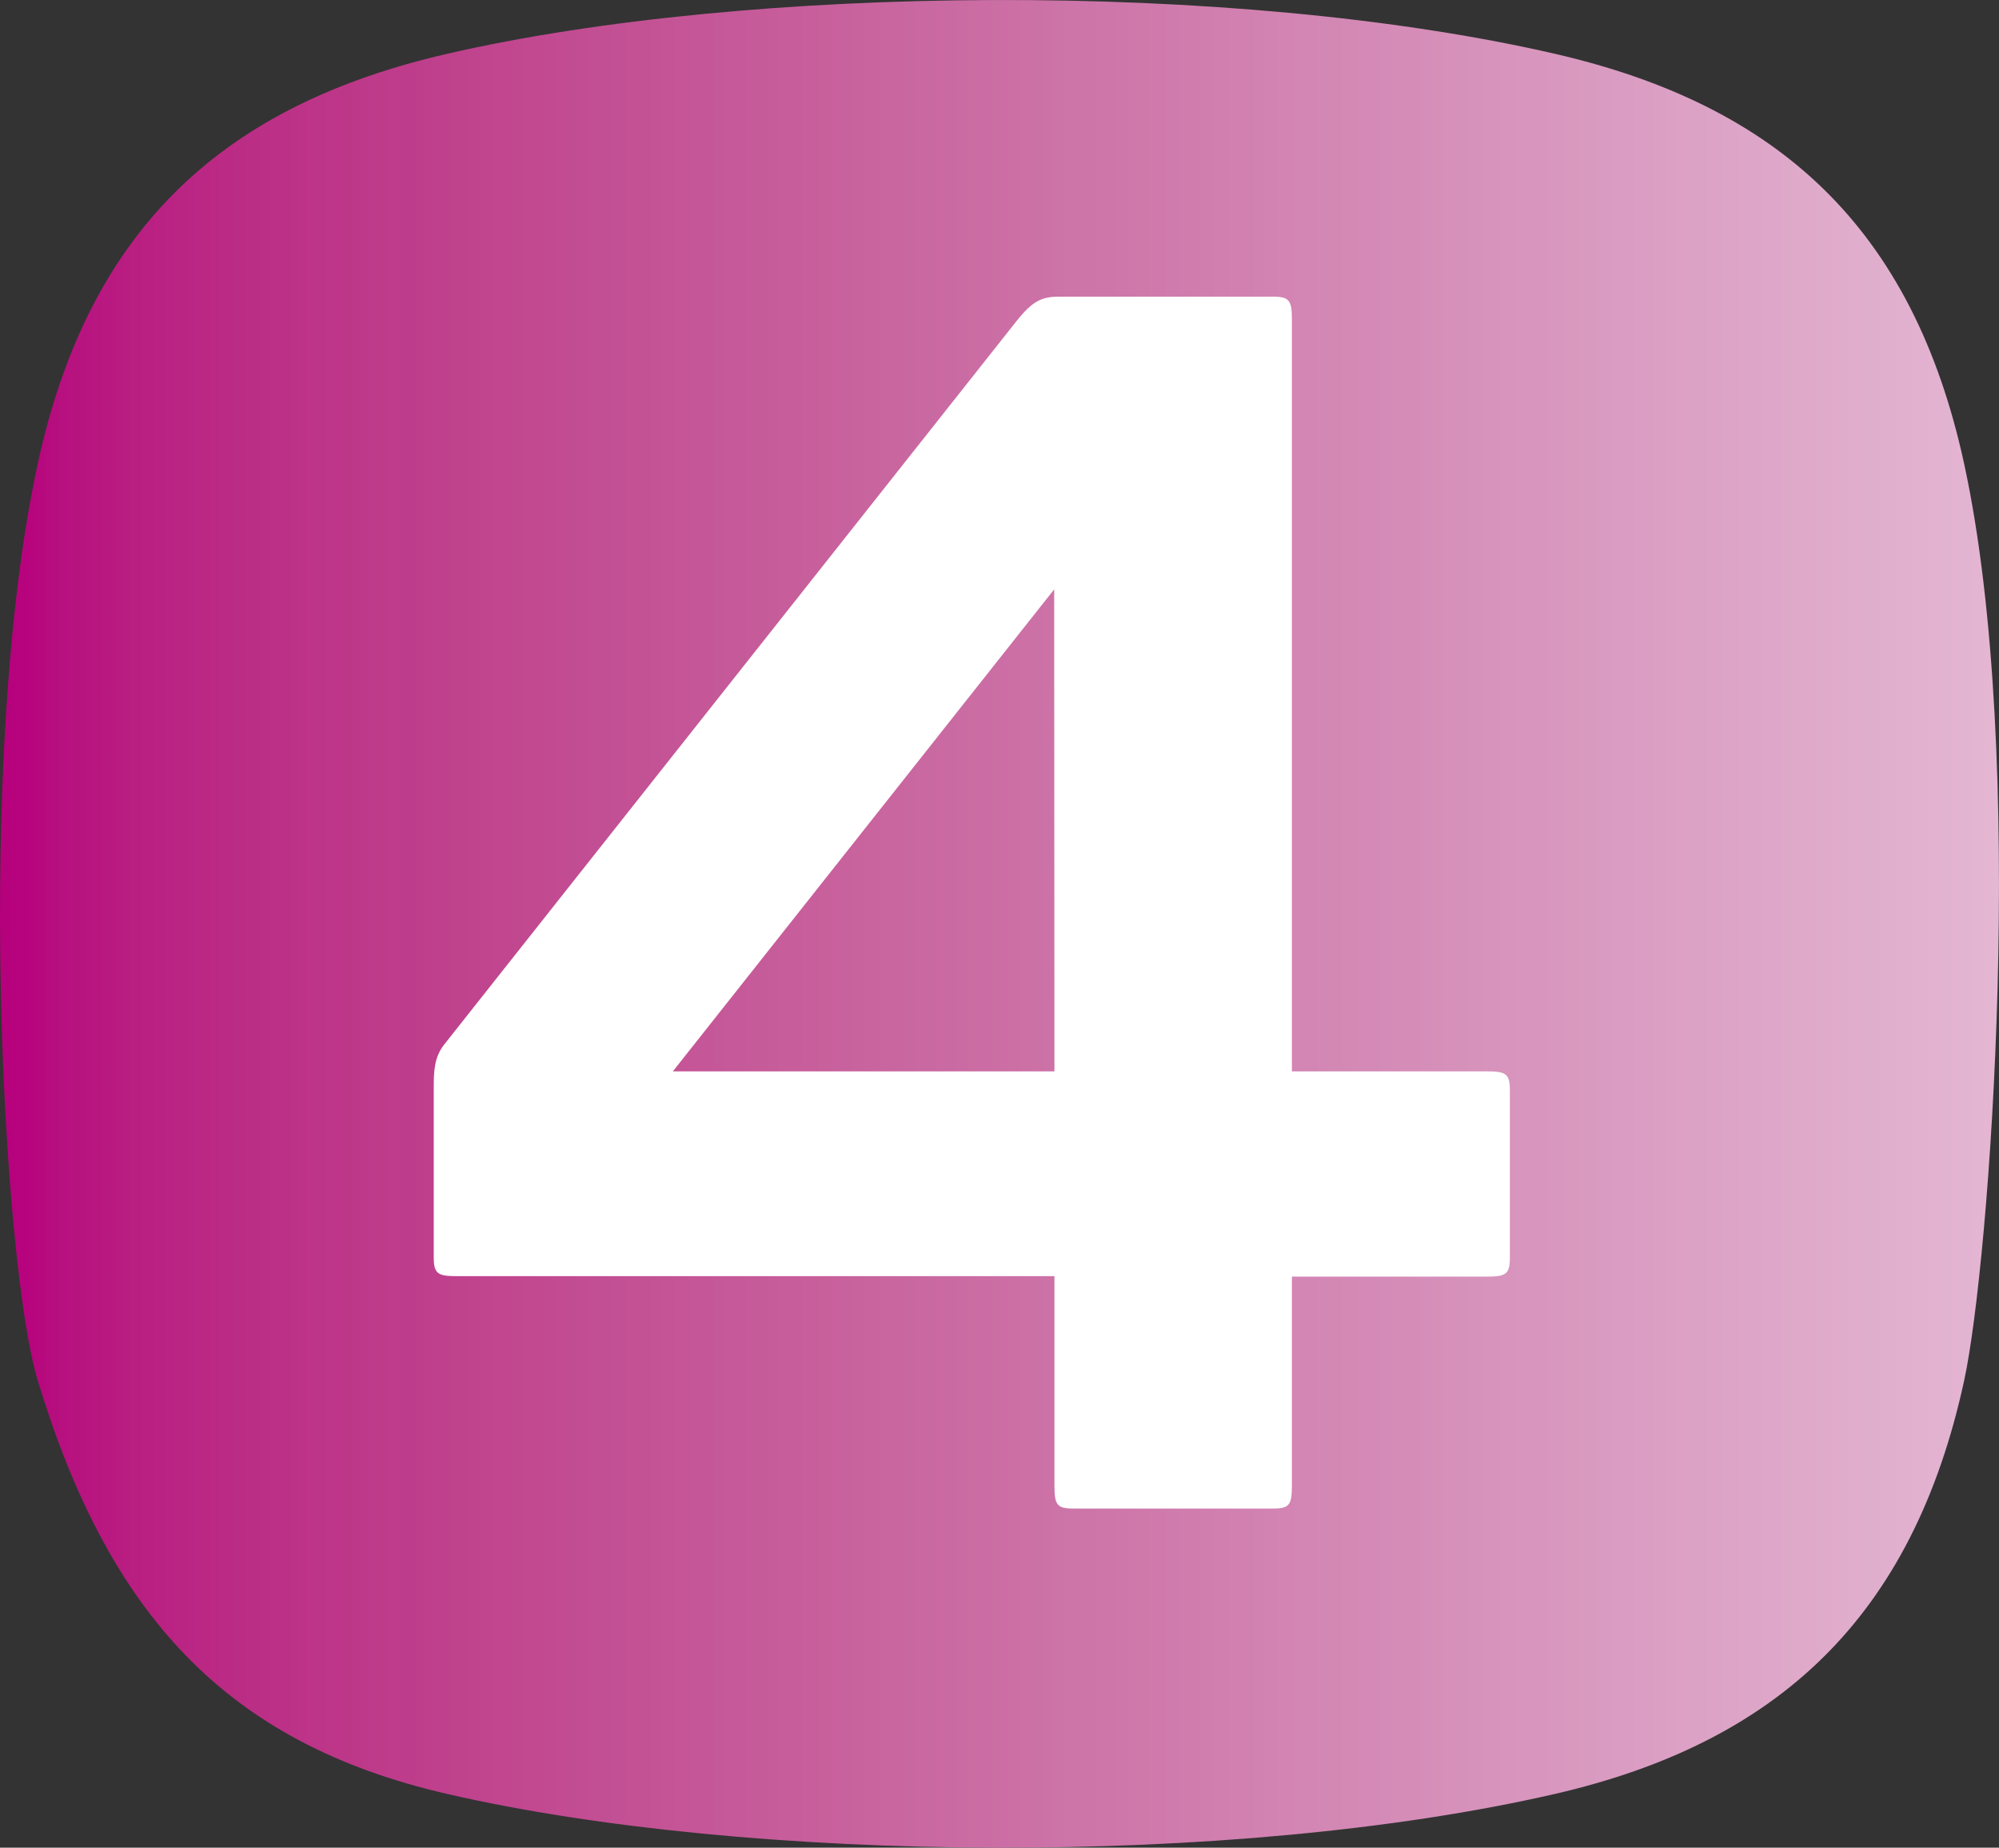 <?xml version="1.0" encoding="UTF-8" standalone="no"?>
<!-- Created with Inkscape (http://www.inkscape.org/) -->
<svg
   xmlns:dc="http://purl.org/dc/elements/1.1/"
   xmlns:cc="http://web.resource.org/cc/"
   xmlns:rdf="http://www.w3.org/1999/02/22-rdf-syntax-ns#"
   xmlns:svg="http://www.w3.org/2000/svg"
   xmlns="http://www.w3.org/2000/svg"
   xmlns:xlink="http://www.w3.org/1999/xlink"
   xmlns:sodipodi="http://sodipodi.sourceforge.net/DTD/sodipodi-0.dtd"
   xmlns:inkscape="http://www.inkscape.org/namespaces/inkscape"
   width="132"
   height="122"
   id="svg2"
   sodipodi:version="0.32"
   inkscape:version="0.45.1"
   version="1.0"
   inkscape:output_extension="org.inkscape.output.svg.inkscape">
  <rect width="100%" height="100%" fill="#333333" stroke="none"/>
  <defs
     id="defs4">
    <linearGradient
   gradientUnits="userSpaceOnUse"
   id="id67"
   y1="0"
   x1="0"
   y2="0"
   x2="1"
   spreadMethod="pad">
      <stop
   id="stop2629"
   offset="0"
   stop-color="#e4b7d3" />

      <stop
   id="stop2631"
   offset=".016"
   stop-color="#e3b4d1" />

      <stop
   id="stop2633"
   offset=".032"
   stop-color="#e2b2d0" />

      <stop
   id="stop2635"
   offset=".048"
   stop-color="#e1b0ce" />

      <stop
   id="stop2637"
   offset=".063"
   stop-color="#e0aecd" />

      <stop
   id="stop2639"
   offset=".079"
   stop-color="#e0accc" />

      <stop
   id="stop2641"
   offset=".095"
   stop-color="#dfaaca" />

      <stop
   id="stop2643"
   offset=".111"
   stop-color="#dea7c9" />

      <stop
   id="stop2645"
   offset=".127"
   stop-color="#dda5c8" />

      <stop
   id="stop2647"
   offset=".143"
   stop-color="#dca3c6" />

      <stop
   id="stop2649"
   offset=".159"
   stop-color="#dca1c5" />

      <stop
   id="stop2651"
   offset=".175"
   stop-color="#db9ec3" />

      <stop
   id="stop2653"
   offset=".19"
   stop-color="#da9cc2" />

      <stop
   id="stop2655"
   offset=".206"
   stop-color="#d99ac0" />

      <stop
   id="stop2657"
   offset=".222"
   stop-color="#d897be" />

      <stop
   id="stop2659"
   offset=".238"
   stop-color="#d895bd" />

      <stop
   id="stop2661"
   offset=".254"
   stop-color="#d793bc" />

      <stop
   id="stop2663"
   offset=".27"
   stop-color="#d691ba" />

      <stop
   id="stop2665"
   offset=".286"
   stop-color="#d58eb9" />

      <stop
   id="stop2667"
   offset=".302"
   stop-color="#d58cb7" />

      <stop
   id="stop2669"
   offset=".317"
   stop-color="#d489b6" />

      <stop
   id="stop2671"
   offset=".333"
   stop-color="#d388b4" />

      <stop
   id="stop2673"
   offset=".349"
   stop-color="#d385b3" />

      <stop
   id="stop2675"
   offset=".365"
   stop-color="#d283b1" />

      <stop
   id="stop2677"
   offset=".381"
   stop-color="#d180b0" />

      <stop
   id="stop2679"
   offset=".397"
   stop-color="#d07eae" />

      <stop
   id="stop2681"
   offset=".413"
   stop-color="#d07bad" />

      <stop
   id="stop2683"
   offset=".429"
   stop-color="#cf79ab" />

      <stop
   id="stop2685"
   offset=".444"
   stop-color="#ce76aa" />

      <stop
   id="stop2687"
   offset=".46"
   stop-color="#cd75a9" />

      <stop
   id="stop2689"
   offset=".476"
   stop-color="#cc72a7" />

      <stop
   id="stop2691"
   offset=".492"
   stop-color="#cc6fa5" />

      <stop
   id="stop2693"
   offset=".508"
   stop-color="#cb6da4" />

      <stop
   id="stop2695"
   offset=".524"
   stop-color="#ca6aa2" />

      <stop
   id="stop2697"
   offset=".54"
   stop-color="#c968a1" />

      <stop
   id="stop2699"
   offset=".556"
   stop-color="#c9659f" />

      <stop
   id="stop2701"
   offset=".571"
   stop-color="#c8639e" />

      <stop
   id="stop2703"
   offset=".587"
   stop-color="#c8609c" />

      <stop
   id="stop2705"
   offset=".603"
   stop-color="#c75e9b" />

      <stop
   id="stop2707"
   offset=".619"
   stop-color="#c65b9a" />

      <stop
   id="stop2709"
   offset=".635"
   stop-color="#c55999" />

      <stop
   id="stop2711"
   offset=".651"
   stop-color="#c55697" />

      <stop
   id="stop2713"
   offset=".667"
   stop-color="#c45496" />

      <stop
   id="stop2715"
   offset=".683"
   stop-color="#c35194" />

      <stop
   id="stop2717"
   offset=".698"
   stop-color="#c24f94" />

      <stop
   id="stop2719"
   offset=".714"
   stop-color="#c24c92" />

      <stop
   id="stop2721"
   offset=".73"
   stop-color="#c24990" />

      <stop
   id="stop2723"
   offset=".746"
   stop-color="#c1468f" />

      <stop
   id="stop2725"
   offset=".762"
   stop-color="#c0438e" />

      <stop
   id="stop2727"
   offset=".778"
   stop-color="#bf418d" />

      <stop
   id="stop2729"
   offset=".794"
   stop-color="#be3d8b" />

      <stop
   id="stop2731"
   offset=".81"
   stop-color="#be3b8a" />

      <stop
   id="stop2733"
   offset=".825"
   stop-color="#bd3789" />

      <stop
   id="stop2735"
   offset=".841"
   stop-color="#bd3588" />

      <stop
   id="stop2737"
   offset=".857"
   stop-color="#bc3187" />

      <stop
   id="stop2739"
   offset=".873"
   stop-color="#bb2e86" />

      <stop
   id="stop2741"
   offset=".889"
   stop-color="#bb2a84" />

      <stop
   id="stop2743"
   offset=".905"
   stop-color="#ba2684" />

      <stop
   id="stop2745"
   offset=".921"
   stop-color="#ba2182" />

      <stop
   id="stop2747"
   offset=".937"
   stop-color="#b91d81" />

      <stop
   id="stop2749"
   offset=".952"
   stop-color="#b81680" />

      <stop
   id="stop2751"
   offset=".968"
   stop-color="#b7117f" />

      <stop
   id="stop2753"
   offset=".984"
   stop-color="#b7057e" />

      <stop
   id="stop2755"
   offset="1"
   stop-color="#b6007c" />

    </linearGradient>

<linearGradient
   inkscape:collect="always"
   xlink:href="#id67"
   id="linearGradient30835"
   gradientUnits="userSpaceOnUse"
   spreadMethod="pad"
   x1="0"
   y1="0"
   x2="1"
   y2="0"
   gradientTransform="matrix(-132.004,0,0,-131.974,590.697,494.52)" />
<linearGradient
   inkscape:collect="always"
   xlink:href="#id67"
   id="linearGradient31812"
   x1="590.689"
   y1="494.514"
   x2="458.69"
   y2="494.514"
   gradientUnits="userSpaceOnUse"
   gradientTransform="matrix(1,0,0,1,7.8936666e-3,7.7138294e-3)" />
</defs>
  <g
     inkscape:label="Layer 1"
     inkscape:groupmode="layer"
     id="layer1"
     transform="translate(-458.69,-433.514)">
      <path
   clip-rule="nonzero"
   d="M 461.177,524.652 C 465.85,540.046 473.556,548.588 488.212,551.964 C 508.08,556.54 540.148,556.854 561.366,551.964 C 576.022,548.588 584.991,540.349 588.393,524.652 C 590.067,516.936 592.592,483.505 588.393,464.16 C 584.991,448.461 576.022,440.443 561.366,437.067 C 540.148,432.176 508.08,432.488 488.212,437.067 C 473.556,440.443 464.577,448.461 461.177,464.16 C 456.978,483.505 458.88,517.084 461.177,524.652"
   id="path2786"
   style="fill:url(#linearGradient31812);fill-opacity:1" />

    <path
   style="fill:#ffffff;fill-rule:nonzero;stroke:none"
   d="M 528.301,472.428 L 528.318,504.255 L 503.12,504.255 L 528.301,472.428 z M 488.027,502.475 C 487.342,503.34 487.332,504.305 487.332,505.375 L 487.332,516.529 C 487.332,517.63 487.602,517.777 488.873,517.777 L 528.318,517.777 L 528.318,531.581 C 528.318,532.853 528.465,533.123 529.565,533.123 L 542.752,533.123 C 543.854,533.123 543.999,532.853 543.999,531.581 L 543.999,517.807 L 556.85,517.807 C 558.121,517.807 558.391,517.66 558.391,516.558 L 558.391,505.504 C 558.391,504.402 558.121,504.255 556.85,504.255 L 543.999,504.255 L 543.999,454.643 C 543.999,453.373 543.852,453.103 542.75,453.103 L 528.582,453.103 C 527.483,453.103 526.849,453.407 525.823,454.703 L 488.027,502.475 z "
   id="path11992" />
</g>
</svg>

